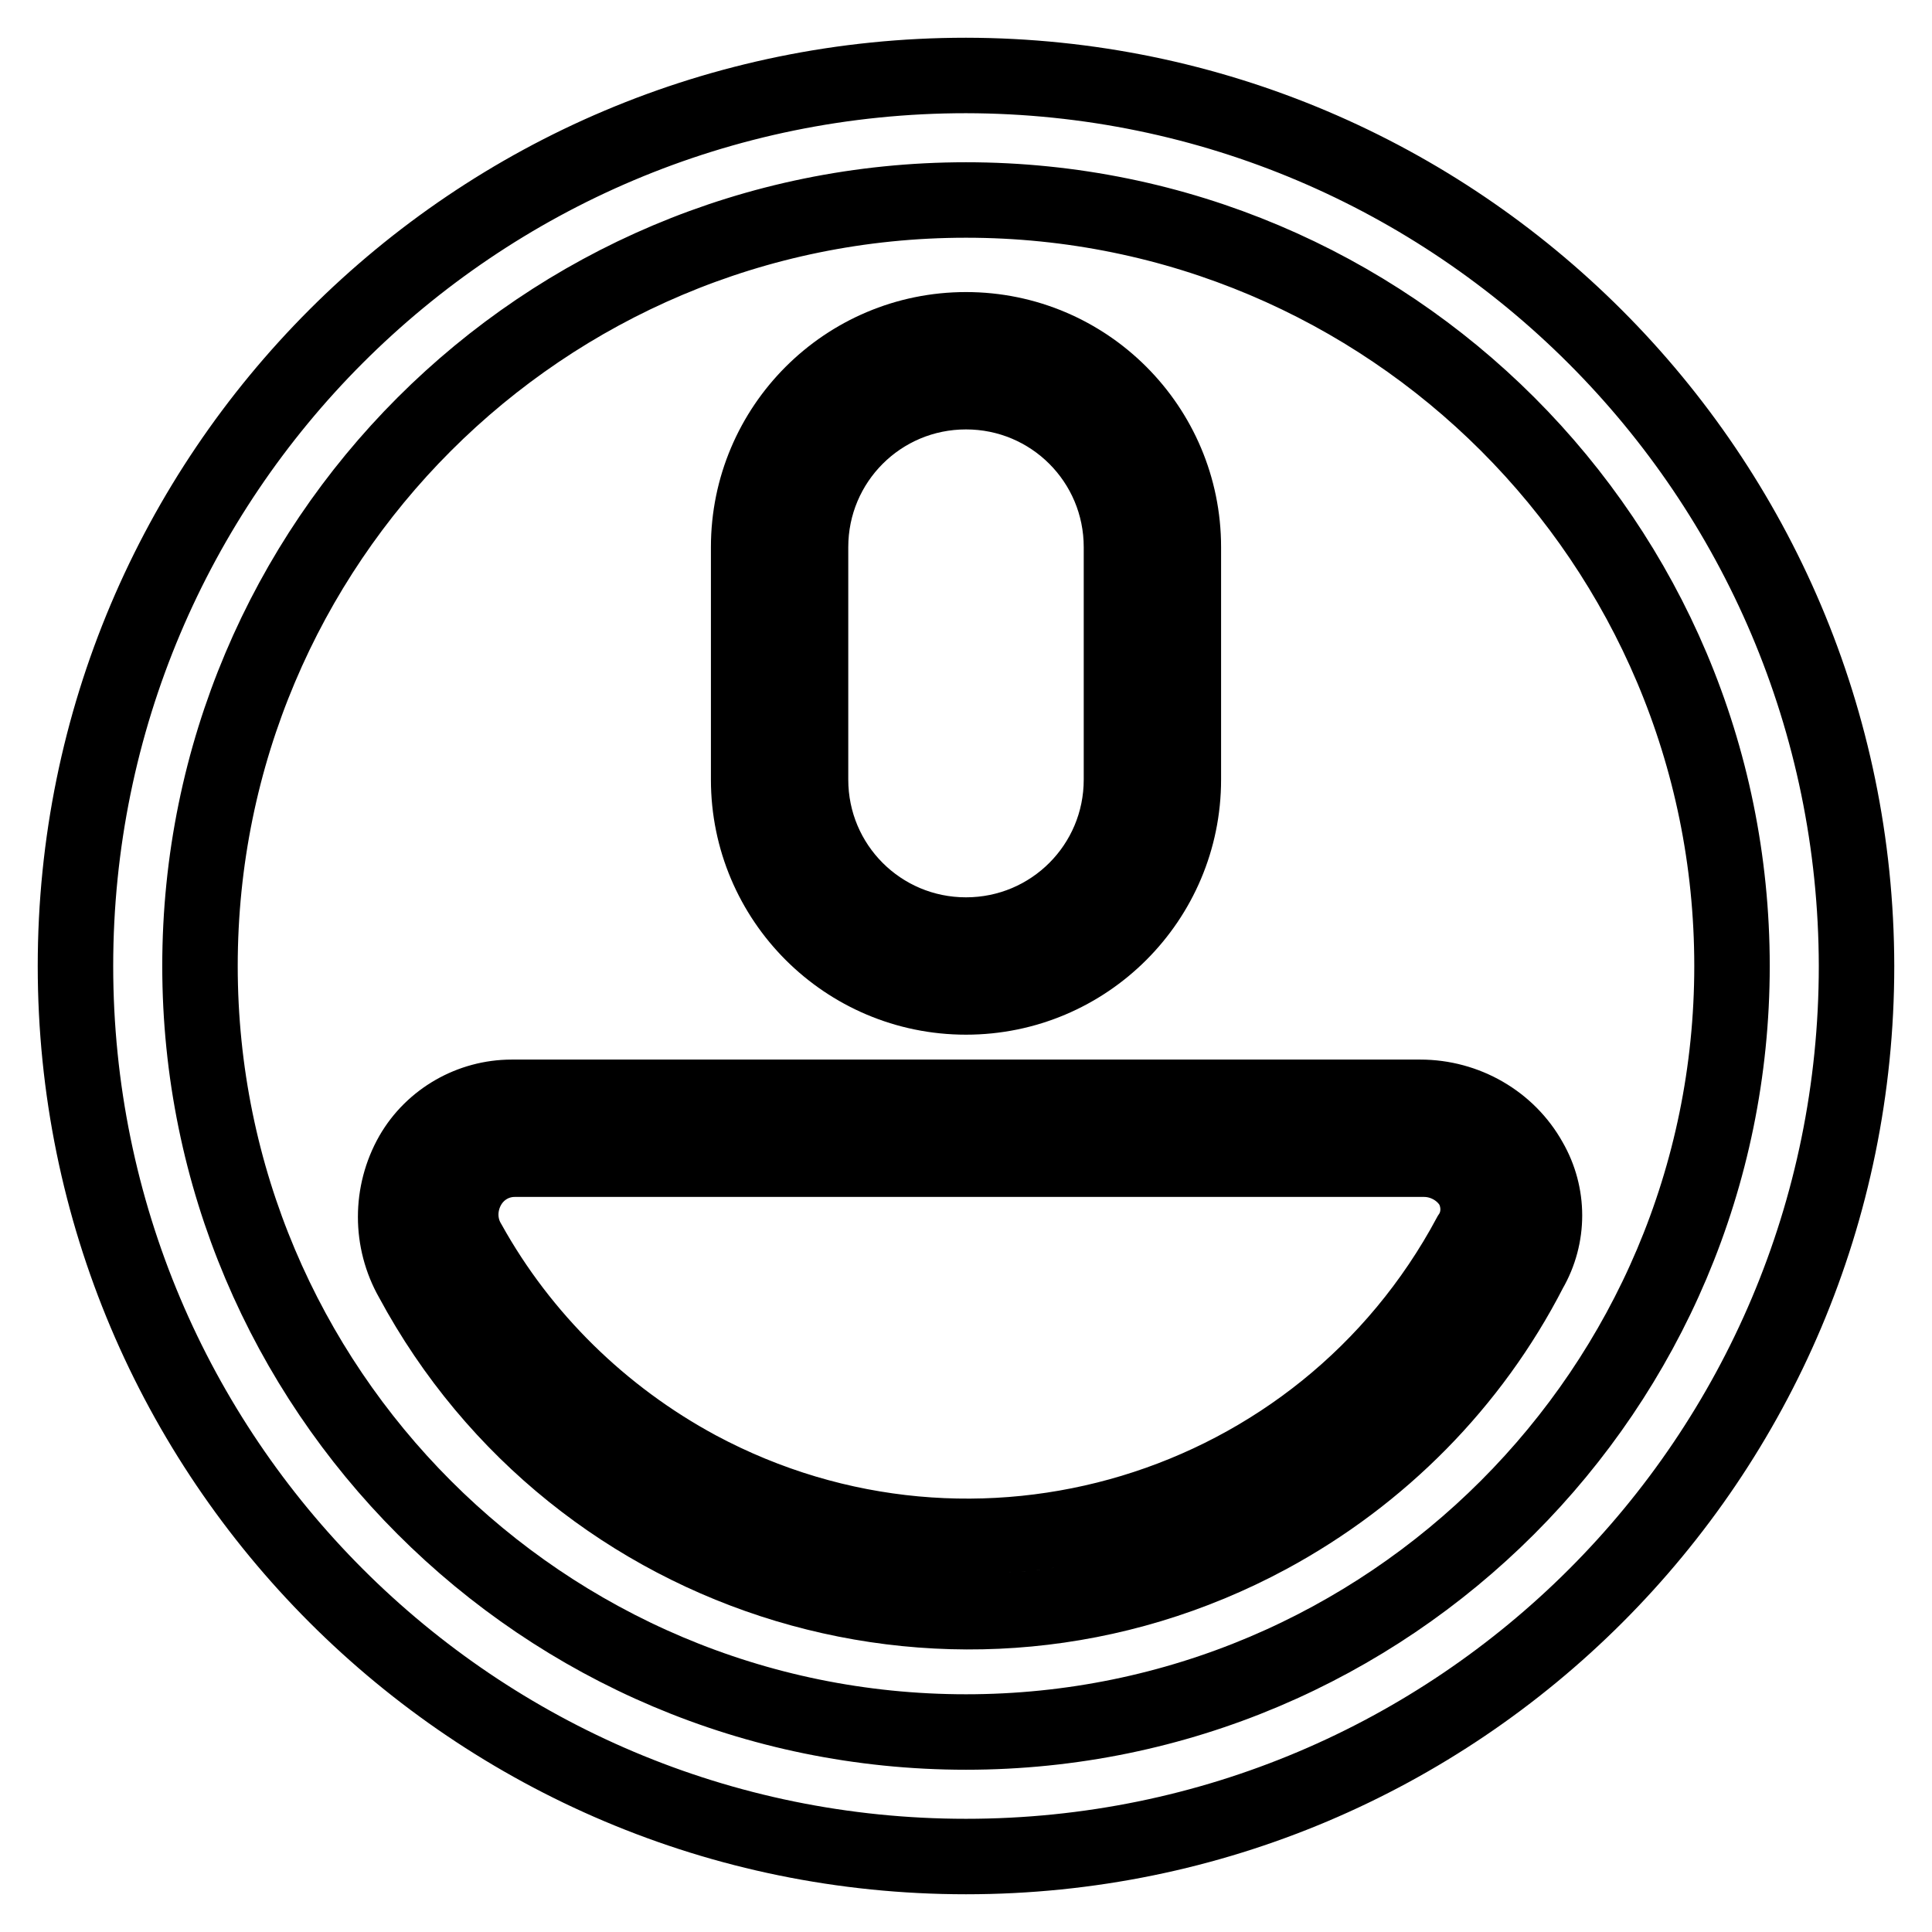 <?xml version="1.0" encoding="utf-8"?>
<!-- Svg Vector Icons : http://www.onlinewebfonts.com/icon -->
<!DOCTYPE svg PUBLIC "-//W3C//DTD SVG 1.1//EN" "http://www.w3.org/Graphics/SVG/1.1/DTD/svg11.dtd">
<svg version="1.1" xmlns="http://www.w3.org/2000/svg" xmlns:xlink="http://www.w3.org/1999/xlink" x="0px" y="0px" viewBox="0 0 256 256" enable-background="new 0 0 256 256" xml:space="preserve">
<g> <path stroke-width="10" fill-opacity="0" stroke="#000000"  d="M128,10C62.8,10,10,62.8,10,128c0,65.2,52.8,118,118,118c65.2,0,118-52.8,118-118l0,0 C245.9,62.9,193.1,10.1,128,10z M128,229.5c-56.1,0-101.5-45.5-101.5-101.5C26.5,71.9,71.9,26.5,128,26.5S229.5,71.9,229.5,128 C229.5,184,184,229.5,128,229.5z"/> <path stroke-width="10" fill-opacity="0" stroke="#000000"  d="M128,132.1c15.9,0,28.8-12.9,28.8-28.8V72.5c0-15.9-12.9-28.8-28.8-28.8c-15.9,0-28.8,12.9-28.8,28.8v30.8 C99.2,119.2,112.1,132.1,128,132.1z M107.4,72.5c0-11.4,9.2-20.6,20.6-20.6c11.4,0,20.6,9.2,20.6,20.6v30.8 c0,11.4-9.2,20.6-20.6,20.6c-11.4,0-20.6-9.2-20.6-20.6V72.5z M188.2,145.4H67.8c-5.4,0-10.5,2.9-13.2,7.6 c-2.9,5.1-2.9,11.4,0,16.5c21.9,40.7,72.7,56,113.5,34c14.8-8,26.9-20.2,34.6-35.2c2.6-4.5,2.6-10,0-14.5 C199.8,148.6,194.2,145.4,188.2,145.4z M194.8,163.7c-19.7,36.8-65.5,50.6-102.3,30.9c-12.8-6.9-23.4-17.3-30.4-29.9 c-1.4-2.3-1.4-5.2,0-7.6c1.3-2.2,3.6-3.5,6.1-3.5h120.5c2.6,0,5.1,1.4,6.4,3.6C196.2,159.3,196.1,161.8,194.8,163.7L194.8,163.7z" /></g>
</svg>